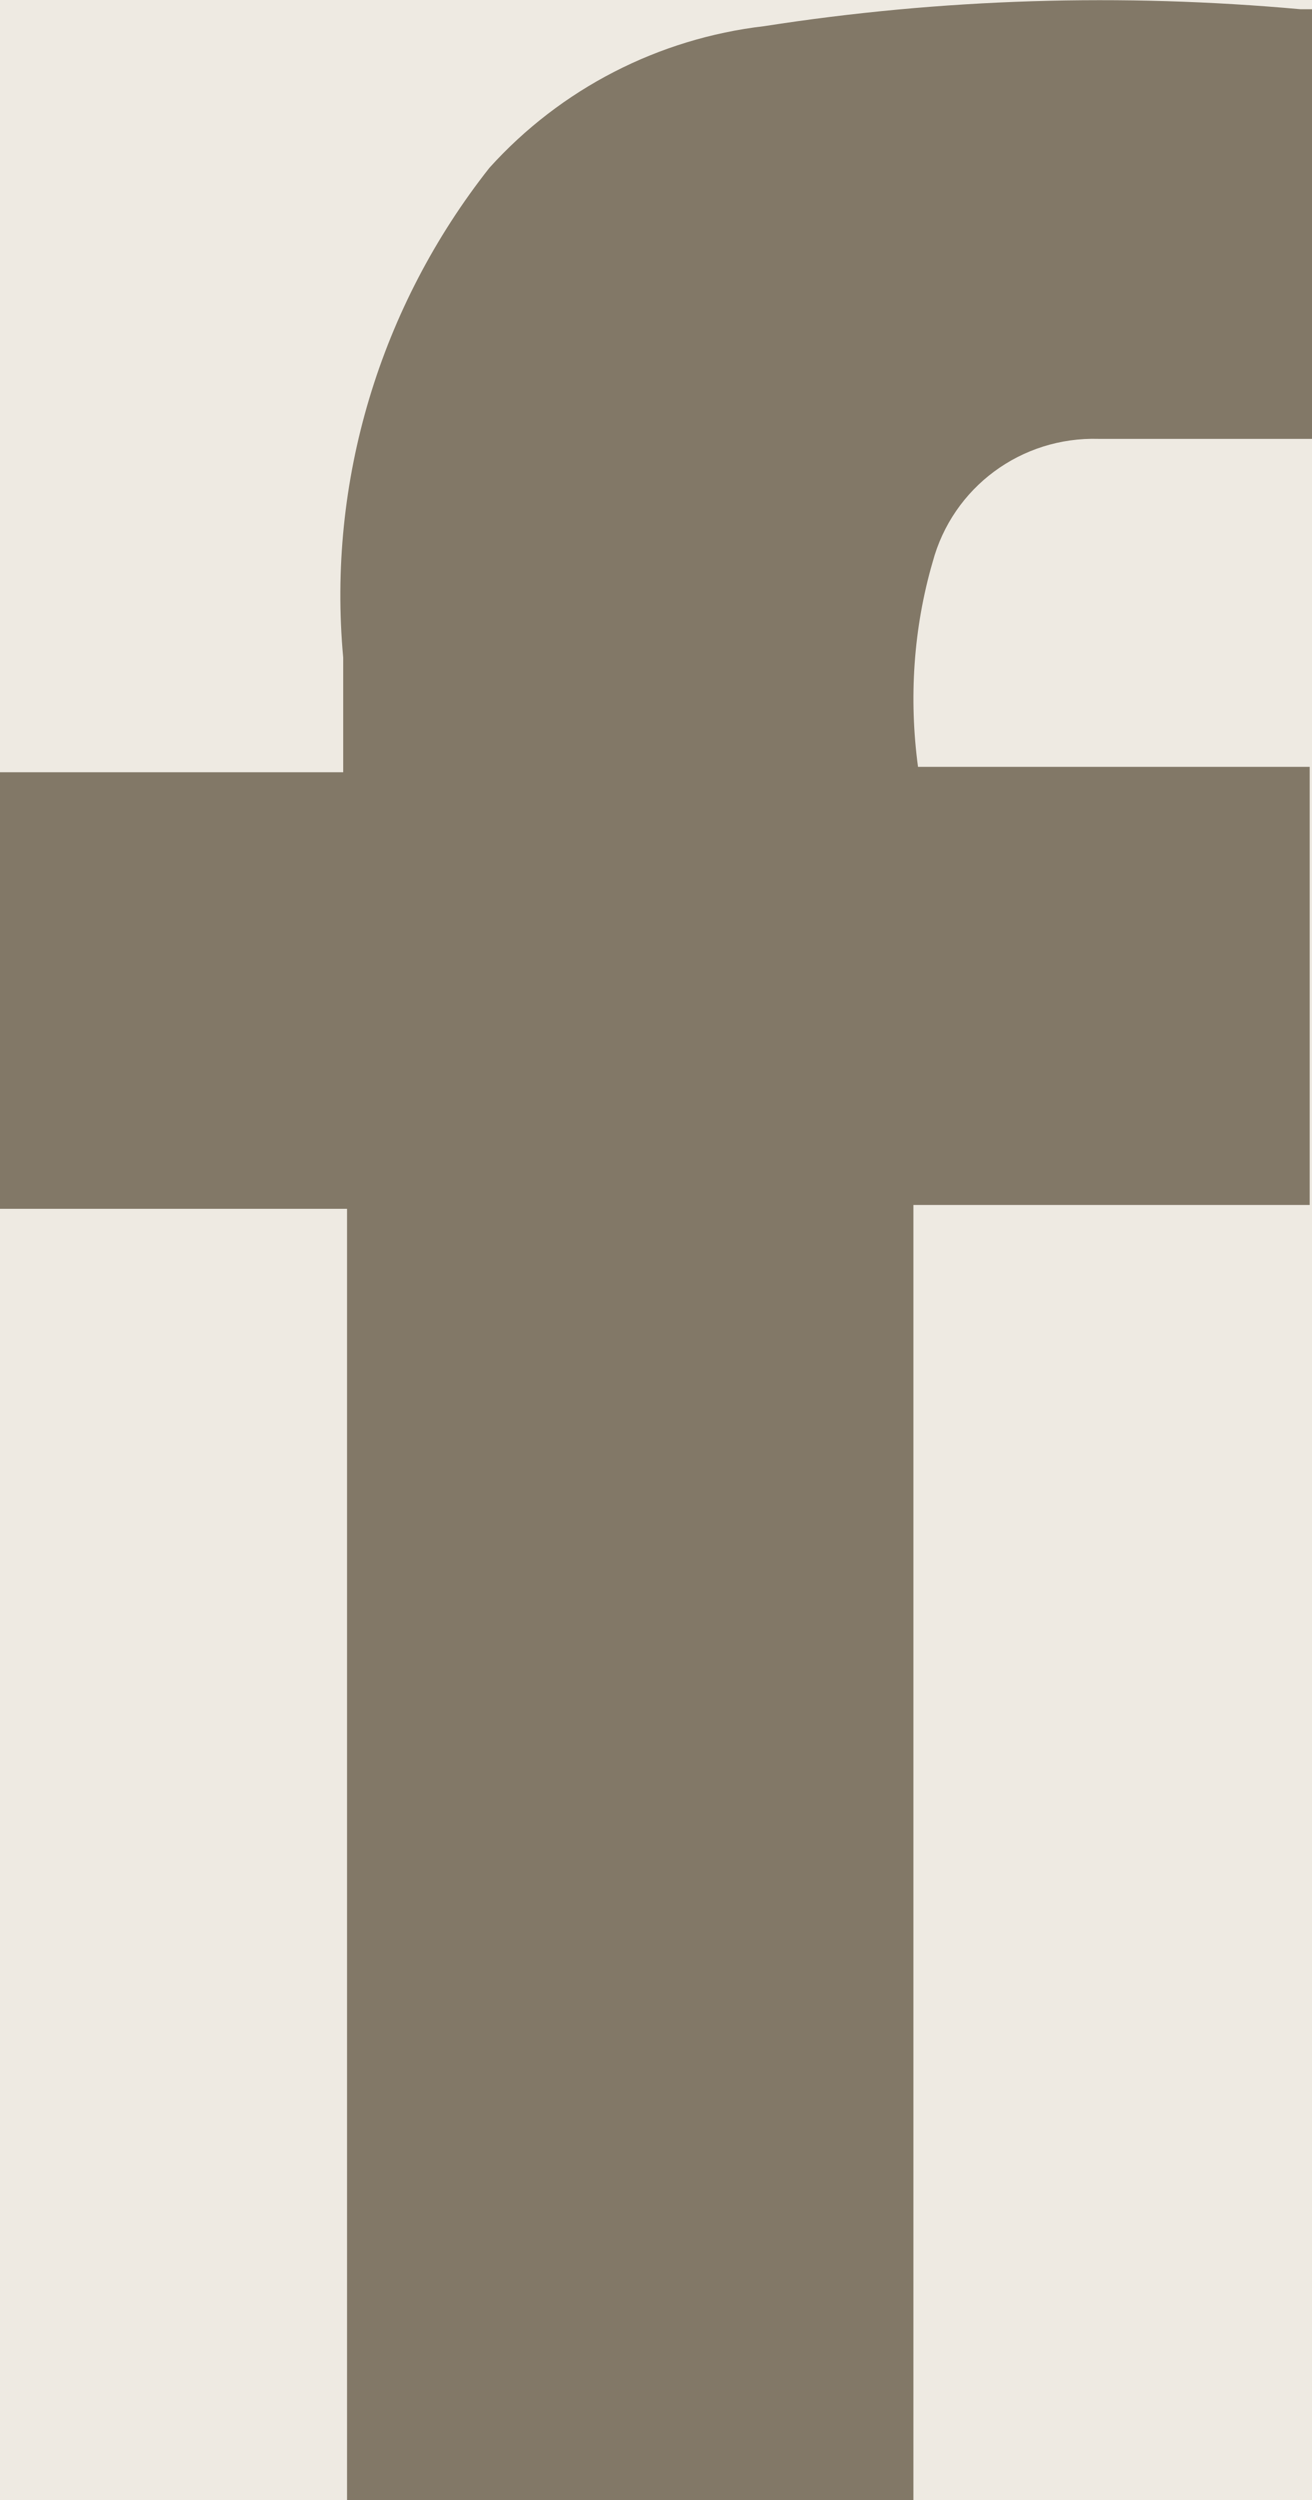 <?xml version="1.0" encoding="UTF-8"?><svg id="new_layer" xmlns="http://www.w3.org/2000/svg" viewBox="0 0 17.05 32.47"><defs><style>.cls-1{fill:#eeeae2;}.cls-2{fill:#827867;}</style></defs><rect class="cls-1" x="-40.36" y="-212.04" width="210.41" height="280.18"/><path class="cls-2" d="m0,15.7v-5.67h4.46v-1.49c-.21-2.29.48-4.56,1.9-6.36.93-1.03,2.2-1.68,3.57-1.84C12.24-.02,14.58-.09,16.9.12h.15v5.58h-2.77c-1.01-.03-1.9.63-2.16,1.6-.25.86-.31,1.77-.19,2.66h5.09v5.69h-5.15v16.82h-7.36V15.7H0Z"/></svg>